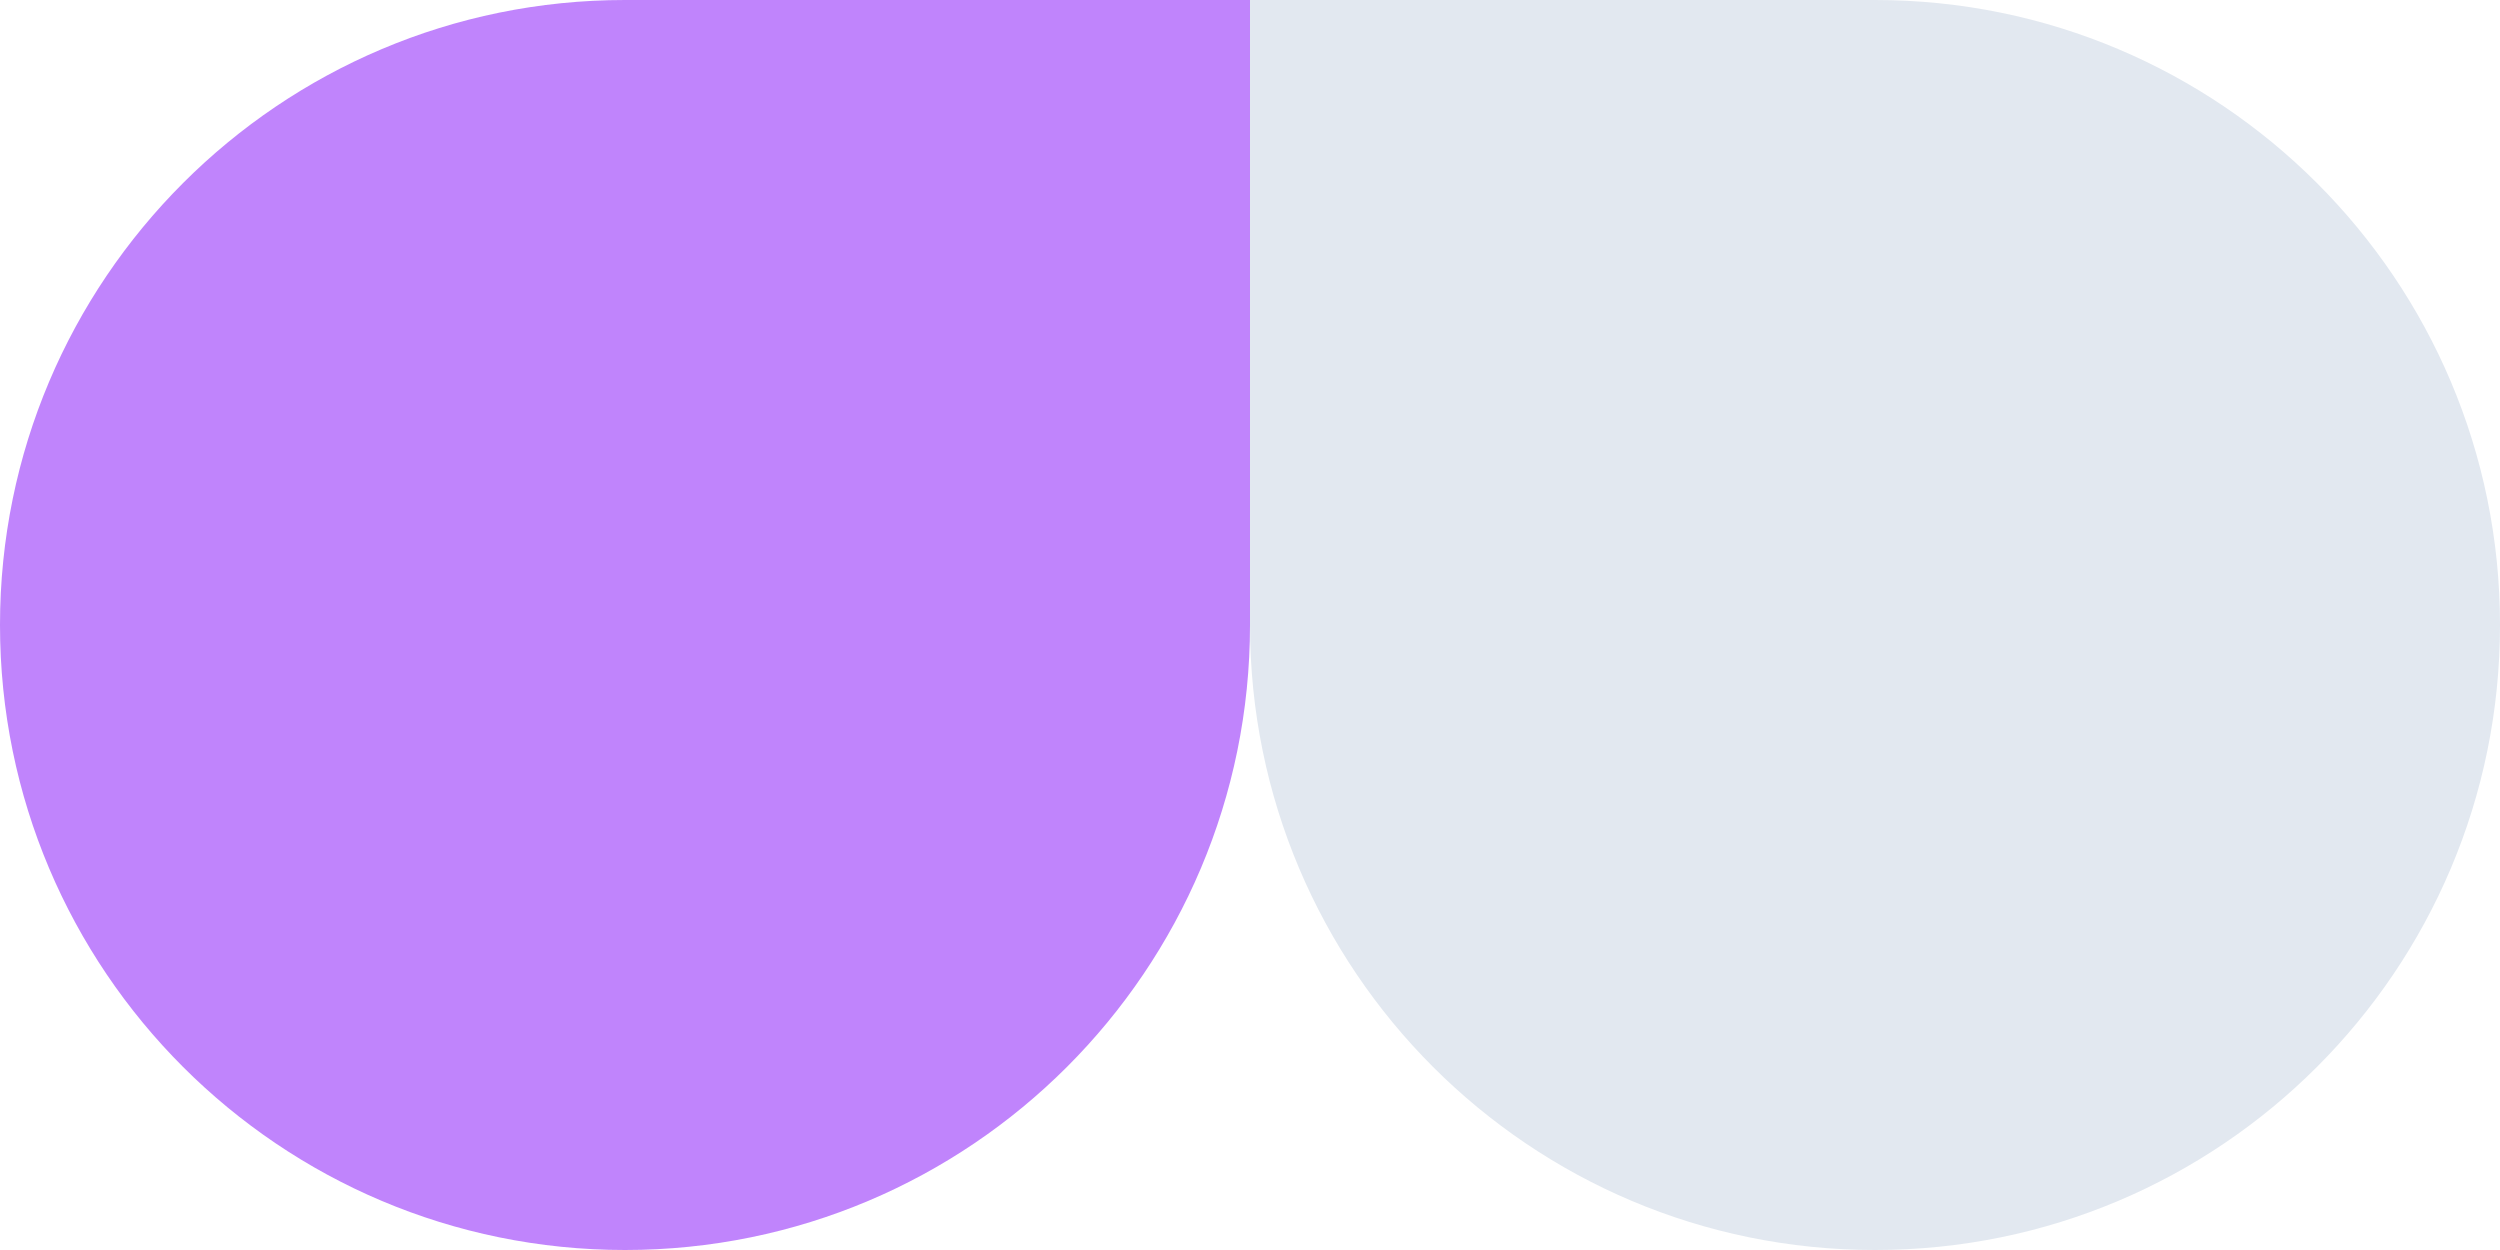 <?xml version="1.0" encoding="utf-8"?>
<svg xmlns="http://www.w3.org/2000/svg" width="150" height="75" viewBox="0 0 150 75" fill="none">
<path d="M0 37.5C0 16.789 16.789 0 37.5 0L75 0V37.5C75 58.211 58.211 75 37.5 75C16.789 75 0 58.211 0 37.5Z" fill="#C084FC"/>
<path d="M75 0L112.5 0C133.211 0 150 16.789 150 37.5C150 58.211 133.211 75 112.5 75C91.789 75 75 58.211 75 37.5V0Z" fill="#E2E8F0"/>
</svg>